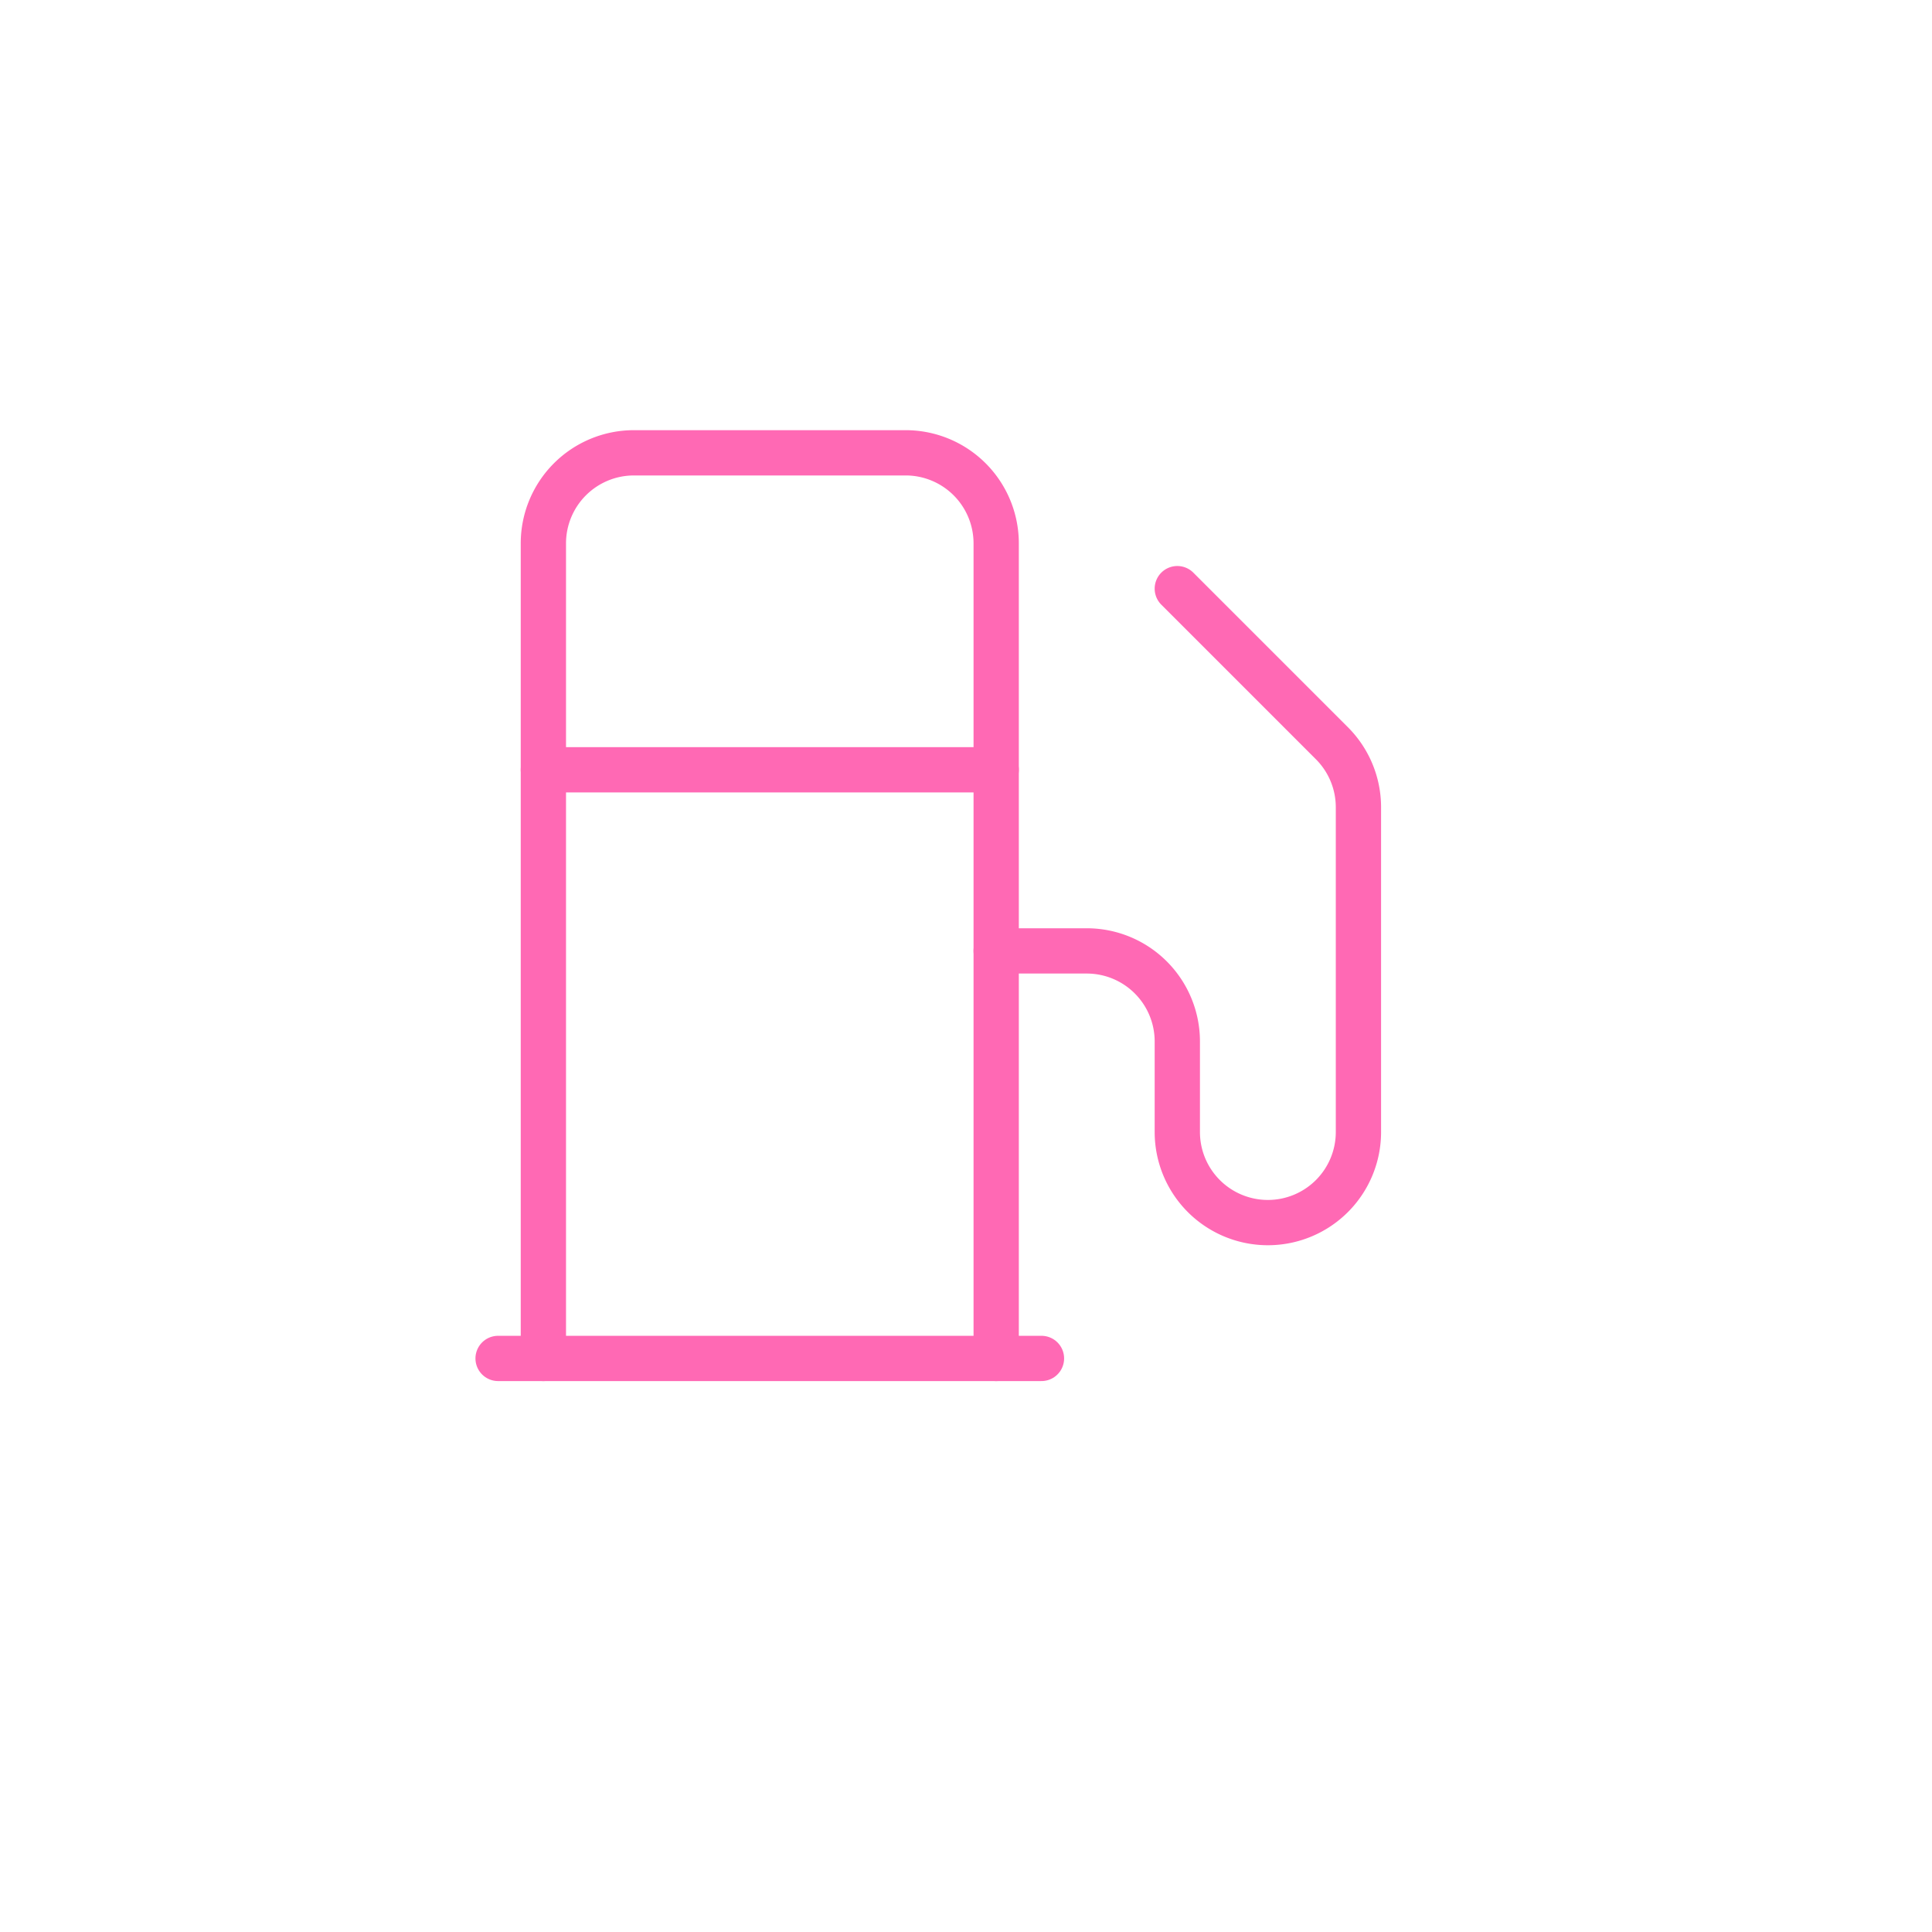 <svg width="64" height="64" viewBox="0 0 64 64" fill="none" xmlns="http://www.w3.org/2000/svg">
  <g transform="translate(12, 12) scale(1.5)">
    <line x1="3" x2="15" y1="22" y2="22" stroke="#FF69B4" stroke-width="1" stroke-linecap="round" stroke-linejoin="round"/>
    <line x1="4" x2="14" y1="9" y2="9" stroke="#FF69B4" stroke-width="1" stroke-linecap="round" stroke-linejoin="round"/>
    <path d="M14 22V4a2 2 0 0 0-2-2H6a2 2 0 0 0-2 2v18" stroke="#FF69B4" stroke-width="1" stroke-linecap="round" stroke-linejoin="round"/>
    <path d="M14 13h2a2 2 0 0 1 2 2v2a2 2 0 0 0 2 2a2 2 0 0 0 2-2V9.83a2 2 0 0 0-.59-1.42L18 5" stroke="#FF69B4" stroke-width="1" stroke-linecap="round" stroke-linejoin="round"/>
  </g>
</svg>
